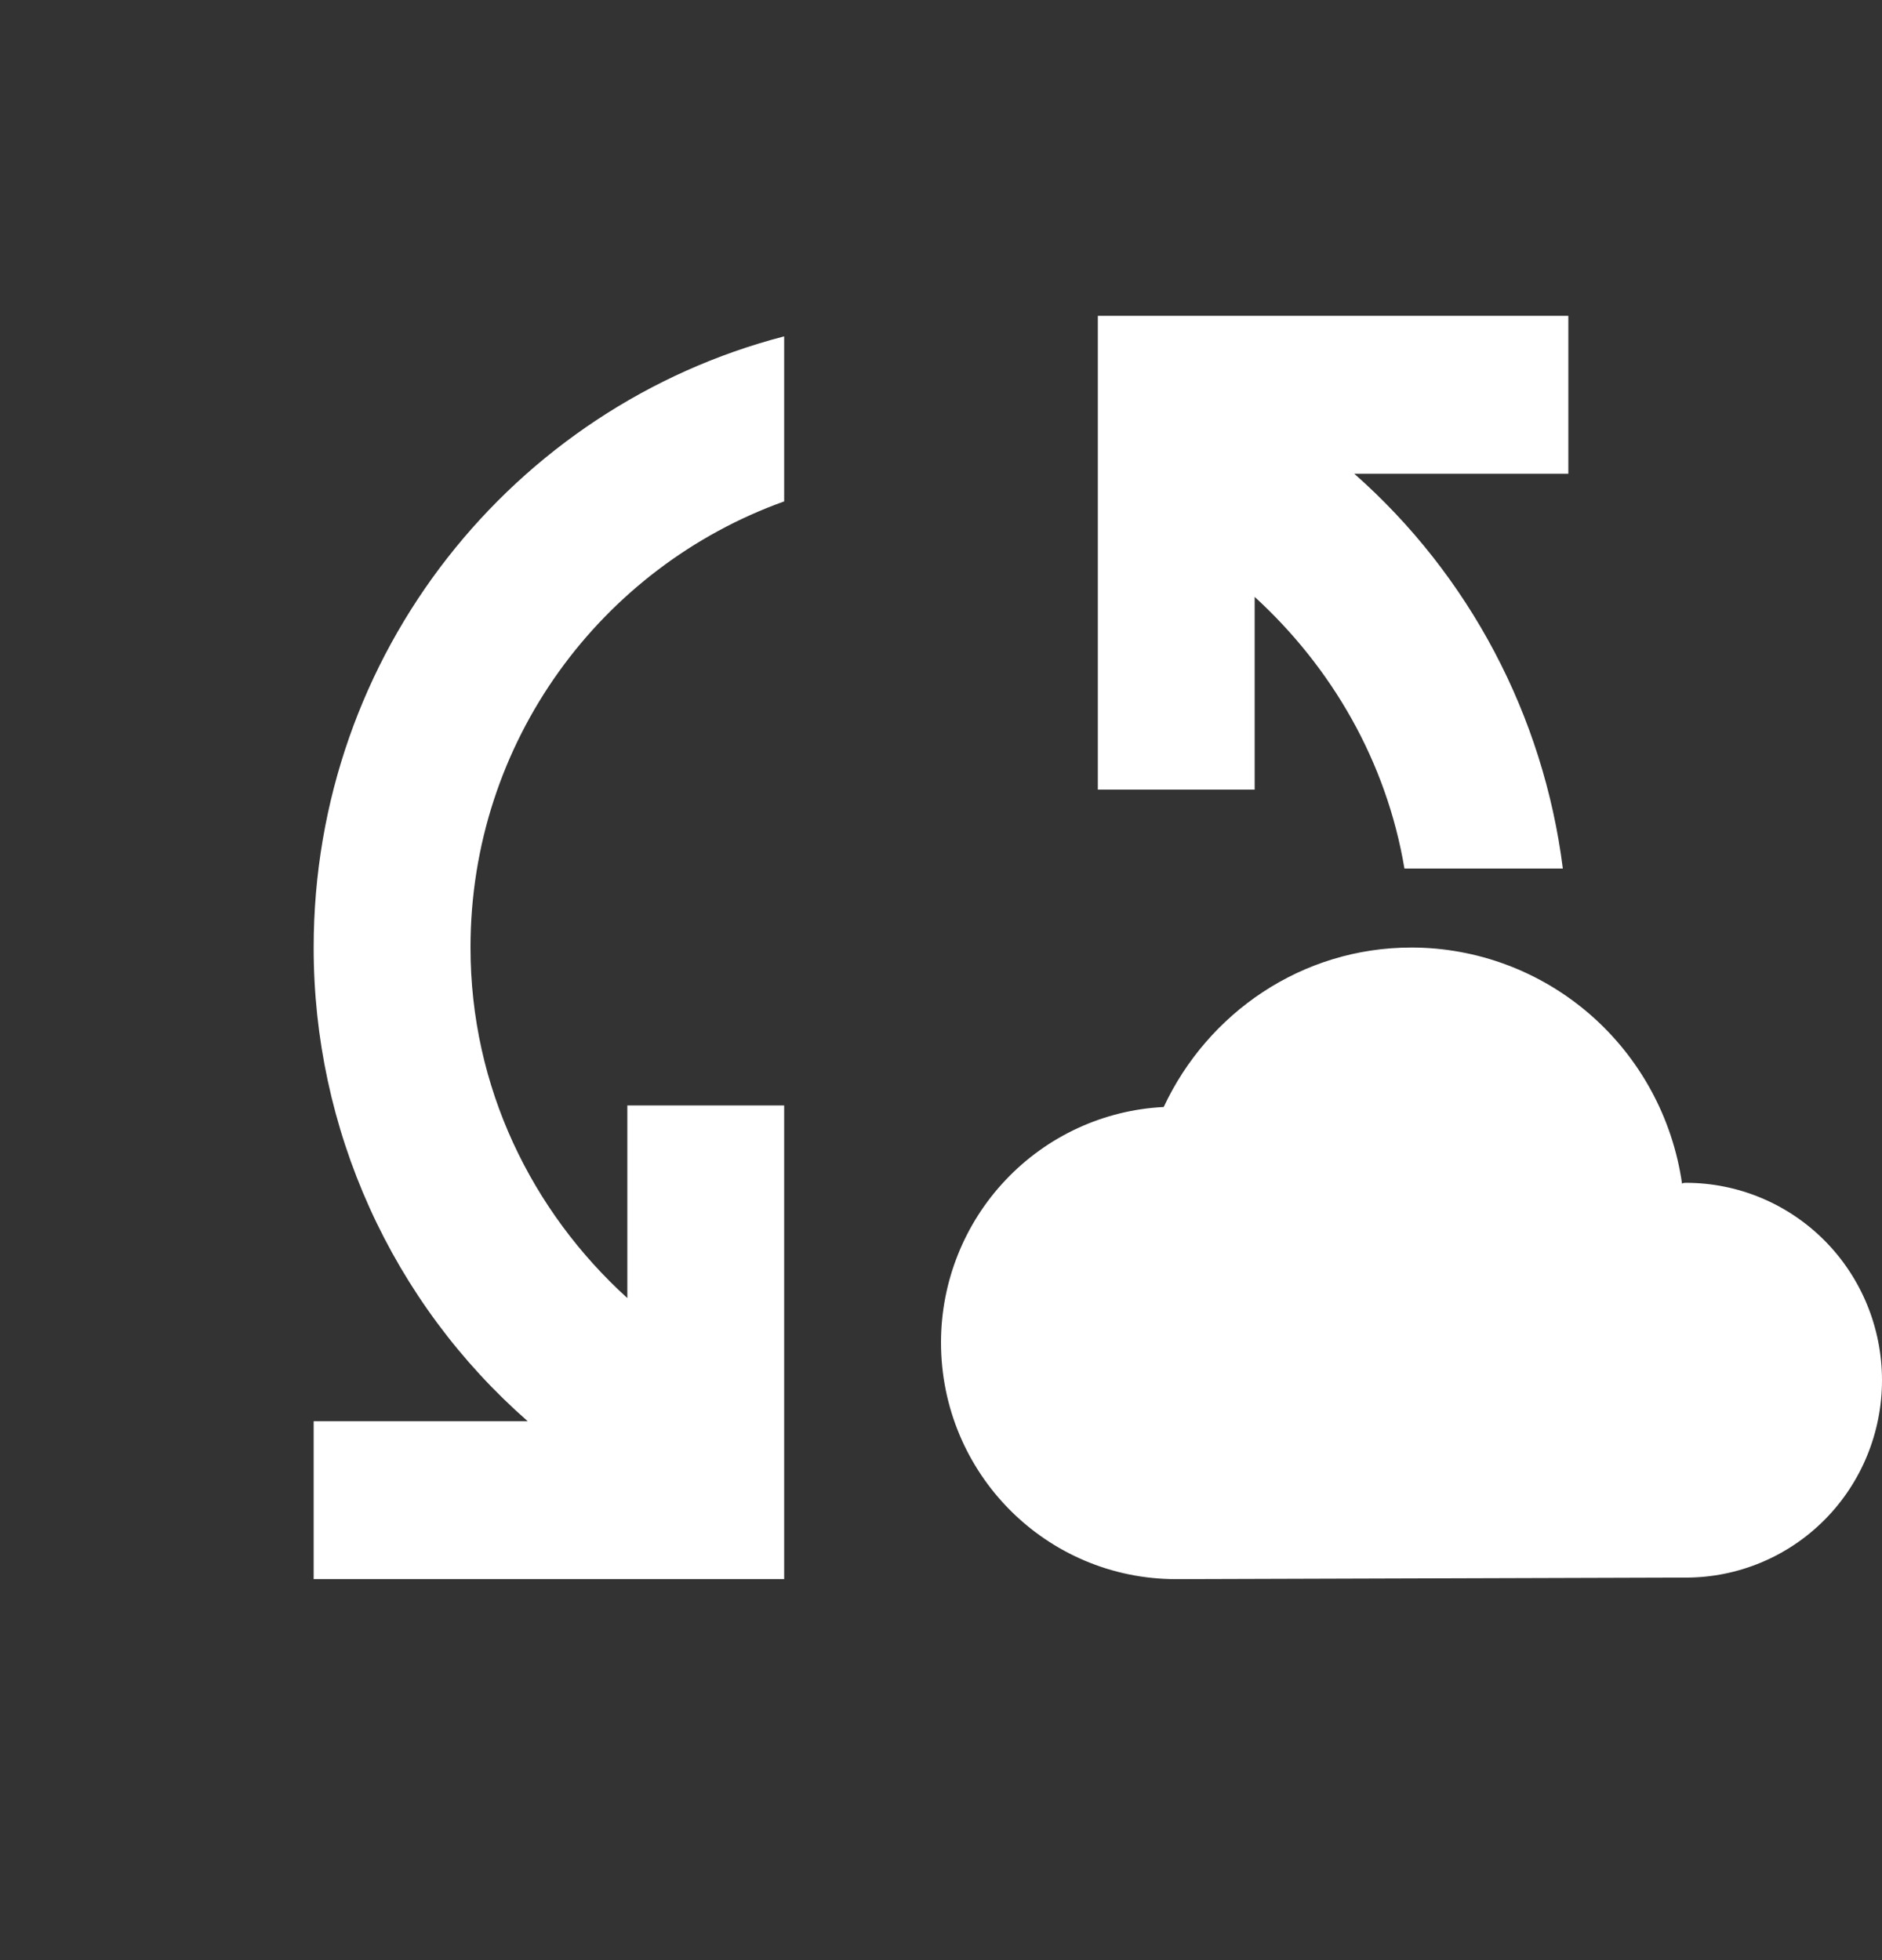 <svg width="24" height="25" viewBox="0 0 24 25" fill="none" xmlns="http://www.w3.org/2000/svg">
<rect x="0" y="0" width="24" height="25" fill="#333333" stroke="none"/>
<g clip-path="url(#clip0_42_227)">
<path d="M21.5 15.086C21.48 15.086 21.47 15.086 21.45 15.096C21.33 14.26 20.915 13.496 20.282 12.943C19.648 12.39 18.838 12.086 18 12.085C16.6 12.085 15.4 12.921 14.84 14.119C14.075 14.157 13.354 14.49 12.825 15.049C12.296 15.607 12.001 16.349 12 17.12C12 18.792 13.34 20.141 15 20.141L21.5 20.121C22.163 20.121 22.799 19.856 23.268 19.384C23.737 18.912 24 18.271 24 17.604C24 16.936 23.737 16.295 23.268 15.823C22.799 15.351 22.163 15.086 21.5 15.086ZM10 4.29V6.395C7.67 7.231 6 9.456 6 12.085C6 13.867 6.78 15.448 8 16.556V14.099H10V20.141H4V18.127H6.73C5.872 17.375 5.184 16.447 4.713 15.405C4.242 14.362 3.999 13.23 4 12.085C4 8.328 6.55 5.186 10 4.29ZM20 6.042H17.27C18.738 7.337 19.684 9.128 19.93 11.078H17.91C17.68 9.708 16.98 8.51 16 7.613V10.071H14V4.028H20V6.042Z" fill="white"/>
</g>
<defs>
<clipPath id="clip0_42_227">
<rect width="24" height="24.169" fill="white"/>
</clipPath>
</defs>
</svg>
